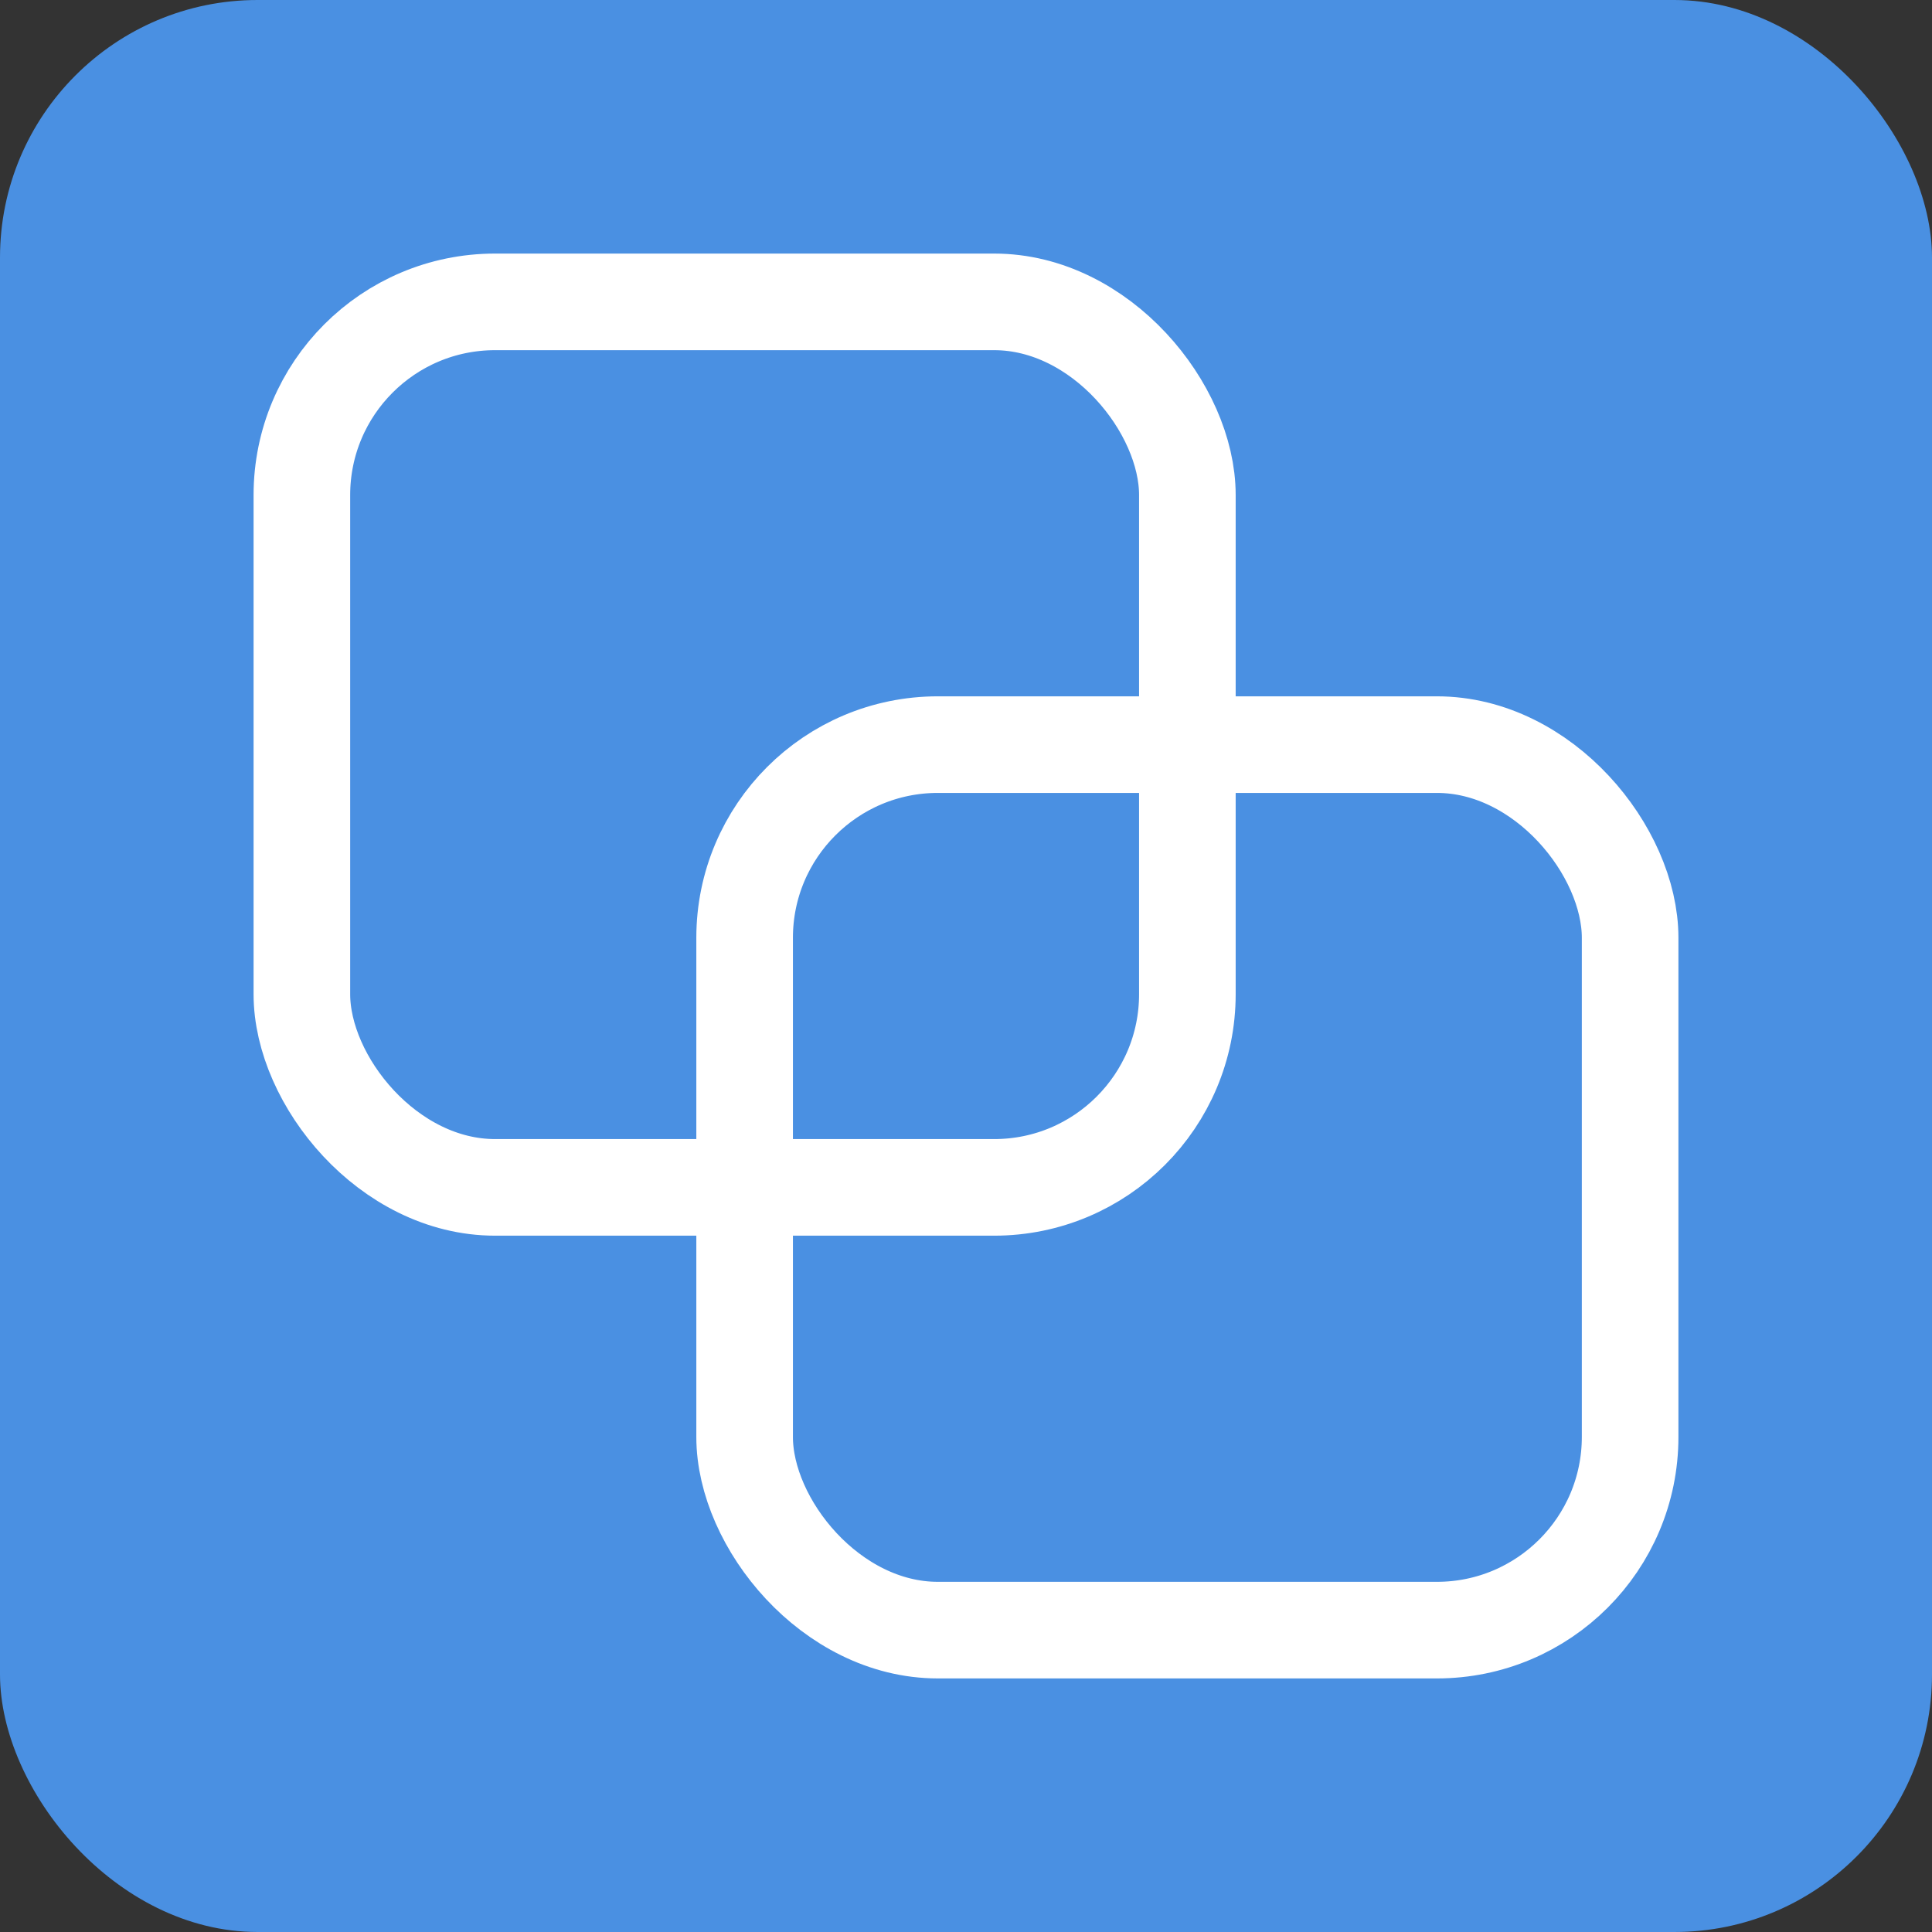 <svg width="240" height="240" viewBox="0 0 240 240" xmlns="http://www.w3.org/2000/svg">
  <rect x="0" y="0" width="240" height="240" fill="#333333" stroke="none"/>
  <!-- Background -->
  <rect width="240" height="240" rx="32" ry="32" fill="#4A90E2" />

  <!-- Center group -->
  <!-- Square size: 110 -->
  <!-- Overlap: 55 (50%) -->
  <!-- Offset: 55 -->
  <!-- Total width: 110 + 55 = 165 -->
  <!-- Centering: (240 - 165) / 2 = 37.5 -->
  <g transform="translate(37.5, 37.5)">
    <!-- Square 1 -->
    <rect
      x="0"
      y="0"
      width="110"
      height="110"
      rx="24"
      ry="24"
      stroke="#FFFFFF"
      stroke-width="12"
      fill="none"
    />

    <!-- Square 2 (50% overlap) -->
    <rect
      x="55"
      y="55"
      width="110"
      height="110"
      rx="24"
      ry="24"
      stroke="#FFFFFF"
      stroke-width="12"
      fill="none"
    />
  </g>
</svg>

